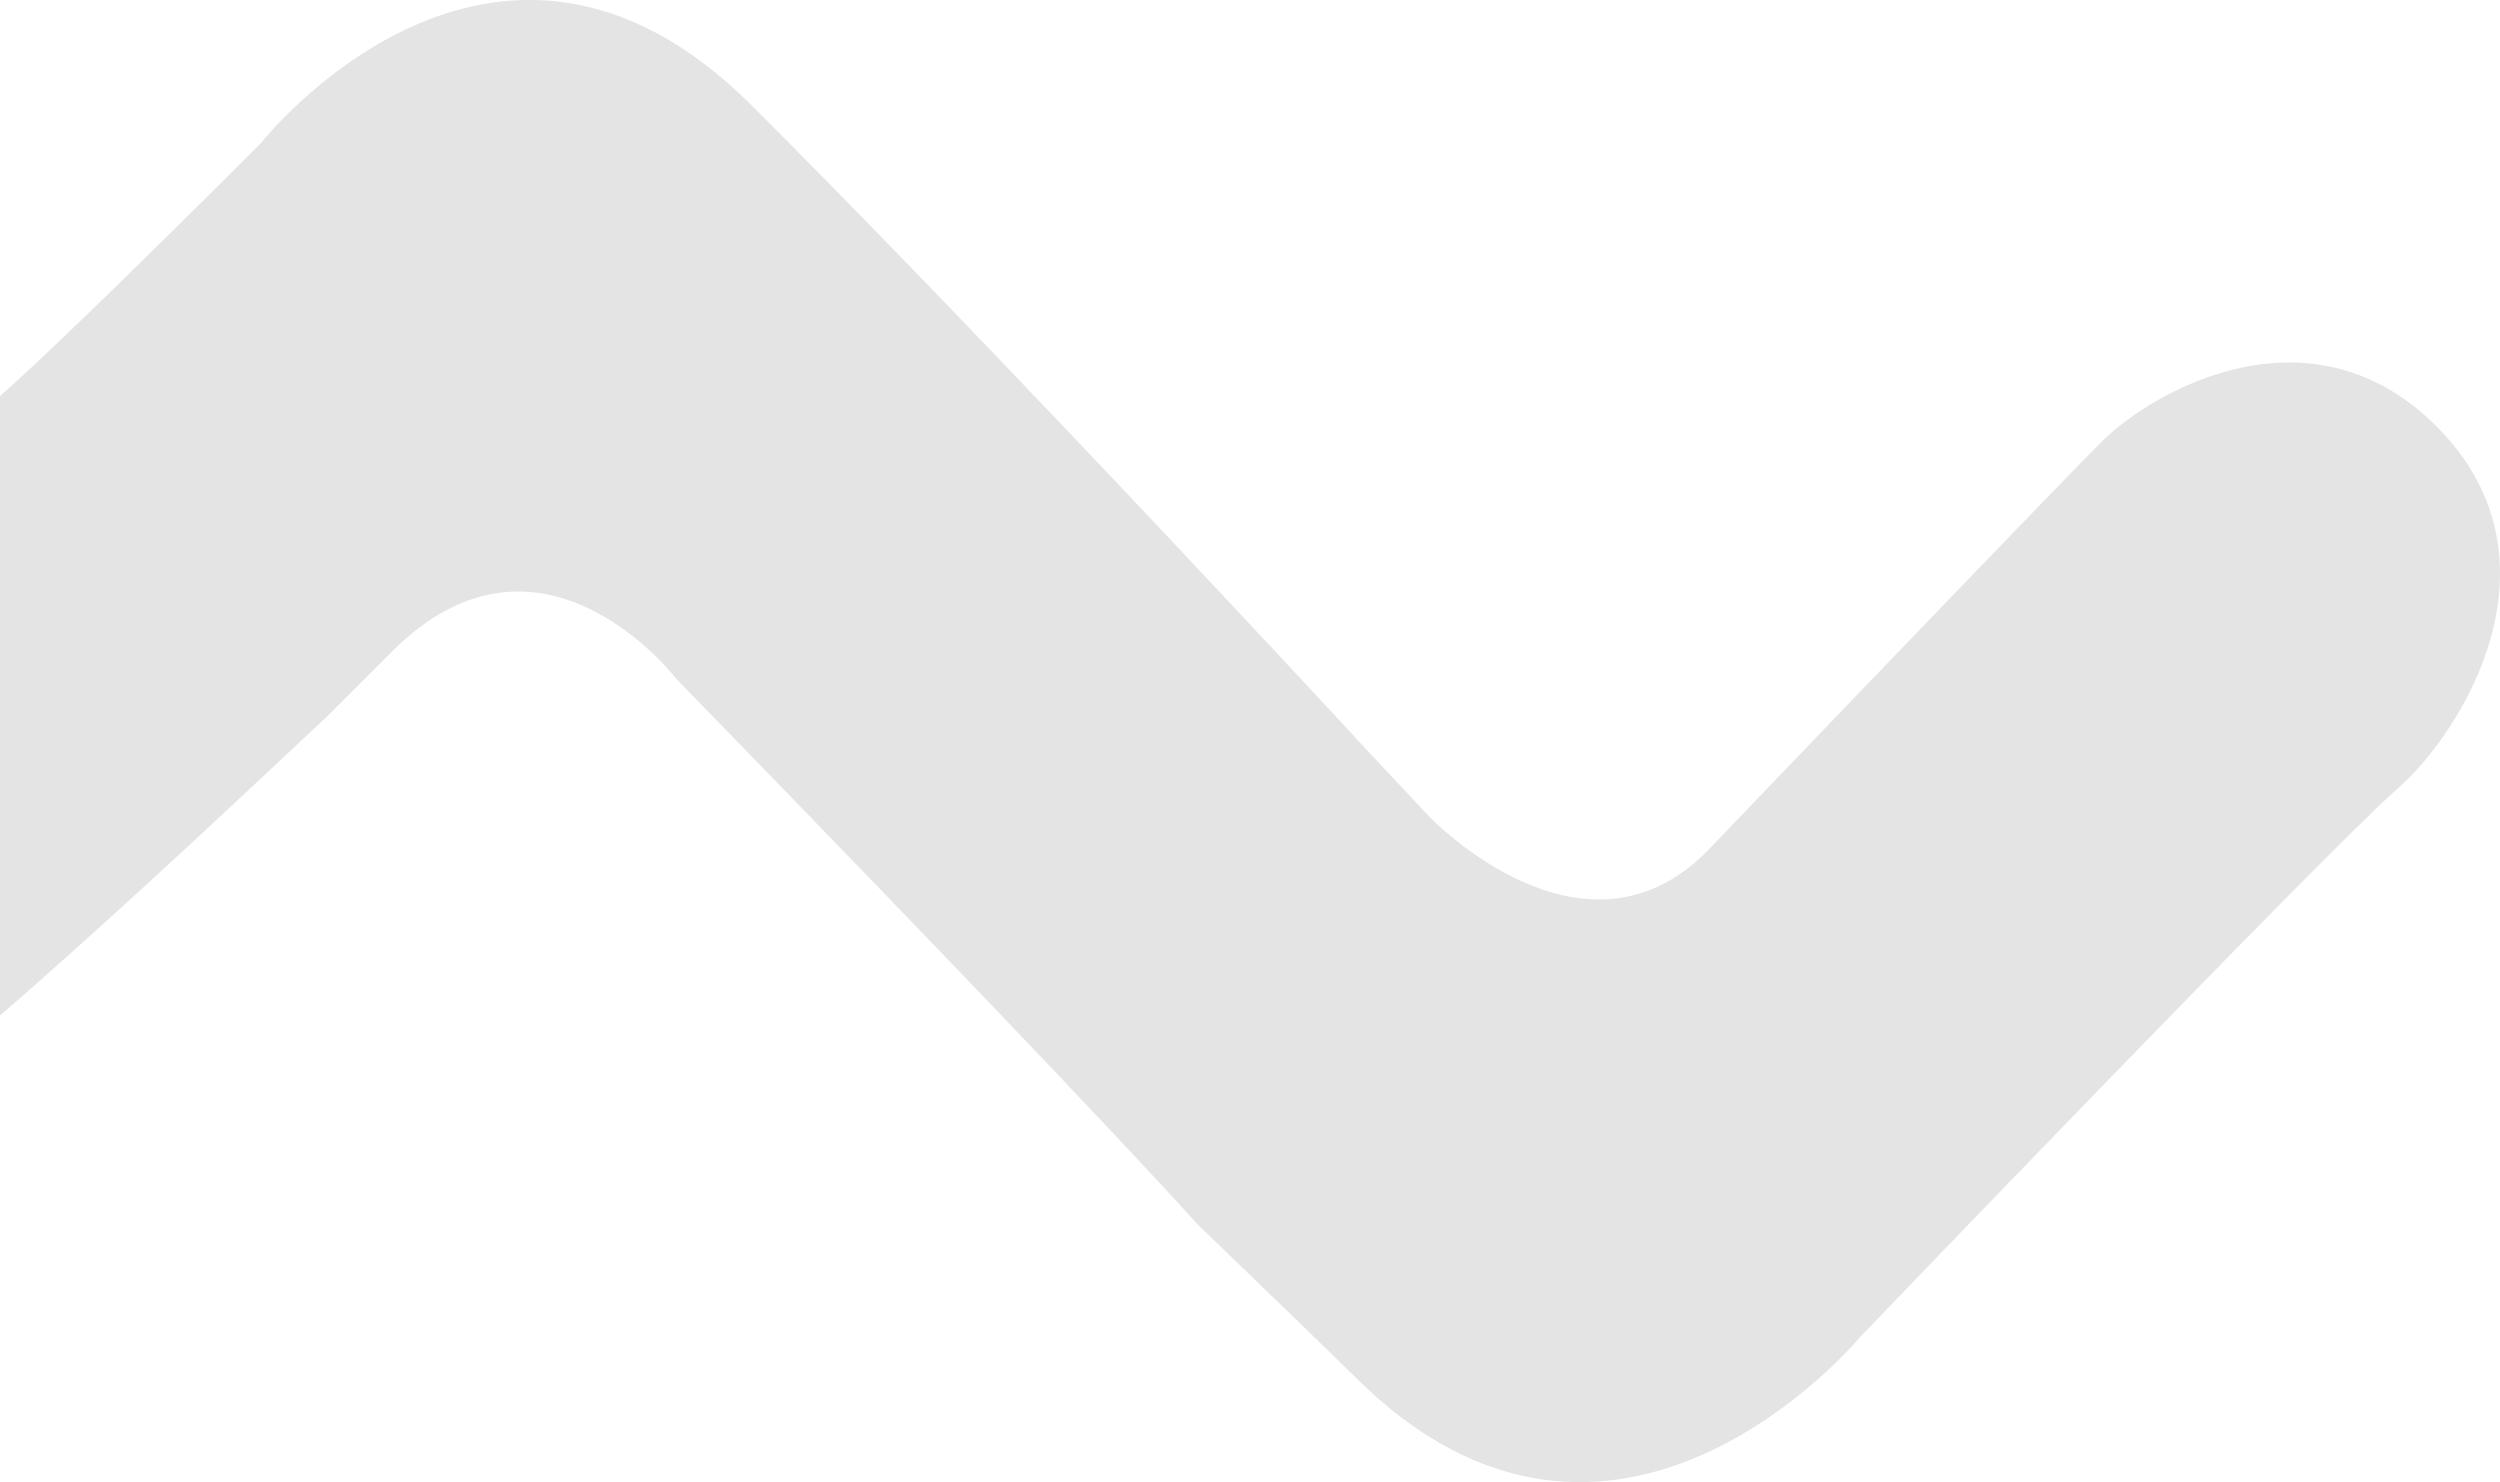 <svg xmlns="http://www.w3.org/2000/svg" viewBox="0 0 795.44 471.58"><defs><style>.cls-1{fill:#e5e4e4;}</style></defs><g id="Livello_2" data-name="Livello 2"><g id="Livello_1-2" data-name="Livello 1"><path class="cls-1" d="M776.54,137c-40-41.84-91.17-13.13-107.91,3.61-12.11,12.11-71.22,73.64-103,106.78-12.17,12.68-20.34,21.21-20.34,21.21-40.1,44.16-90.51-8.76-90.51-8.76l-11.67-12.45-12-12.79v-.08s-41-44.4-91.65-97.67l-.19-.2c-32.13-33.8-68.07-71.11-100-103-82.19-82.21-156.37,12-156.37,12S21.39,107.37,0,126V323.1s28.56-24.32,83.34-75.72c12.83-12,20.47-19.18,20.47-19.18l20.92-20.9c47.55-47.57,90.51,8.76,90.51,8.76s12.29,12.6,30.44,31.32C285,287.9,351.76,357.15,381.16,389.68c0,0,44,42.44,49.94,48.37,82.21,82.19,160.68-12.57,160.68-12.57S741.12,269.83,762.52,251.23,816.51,178.81,776.54,137Z"/></g></g></svg>